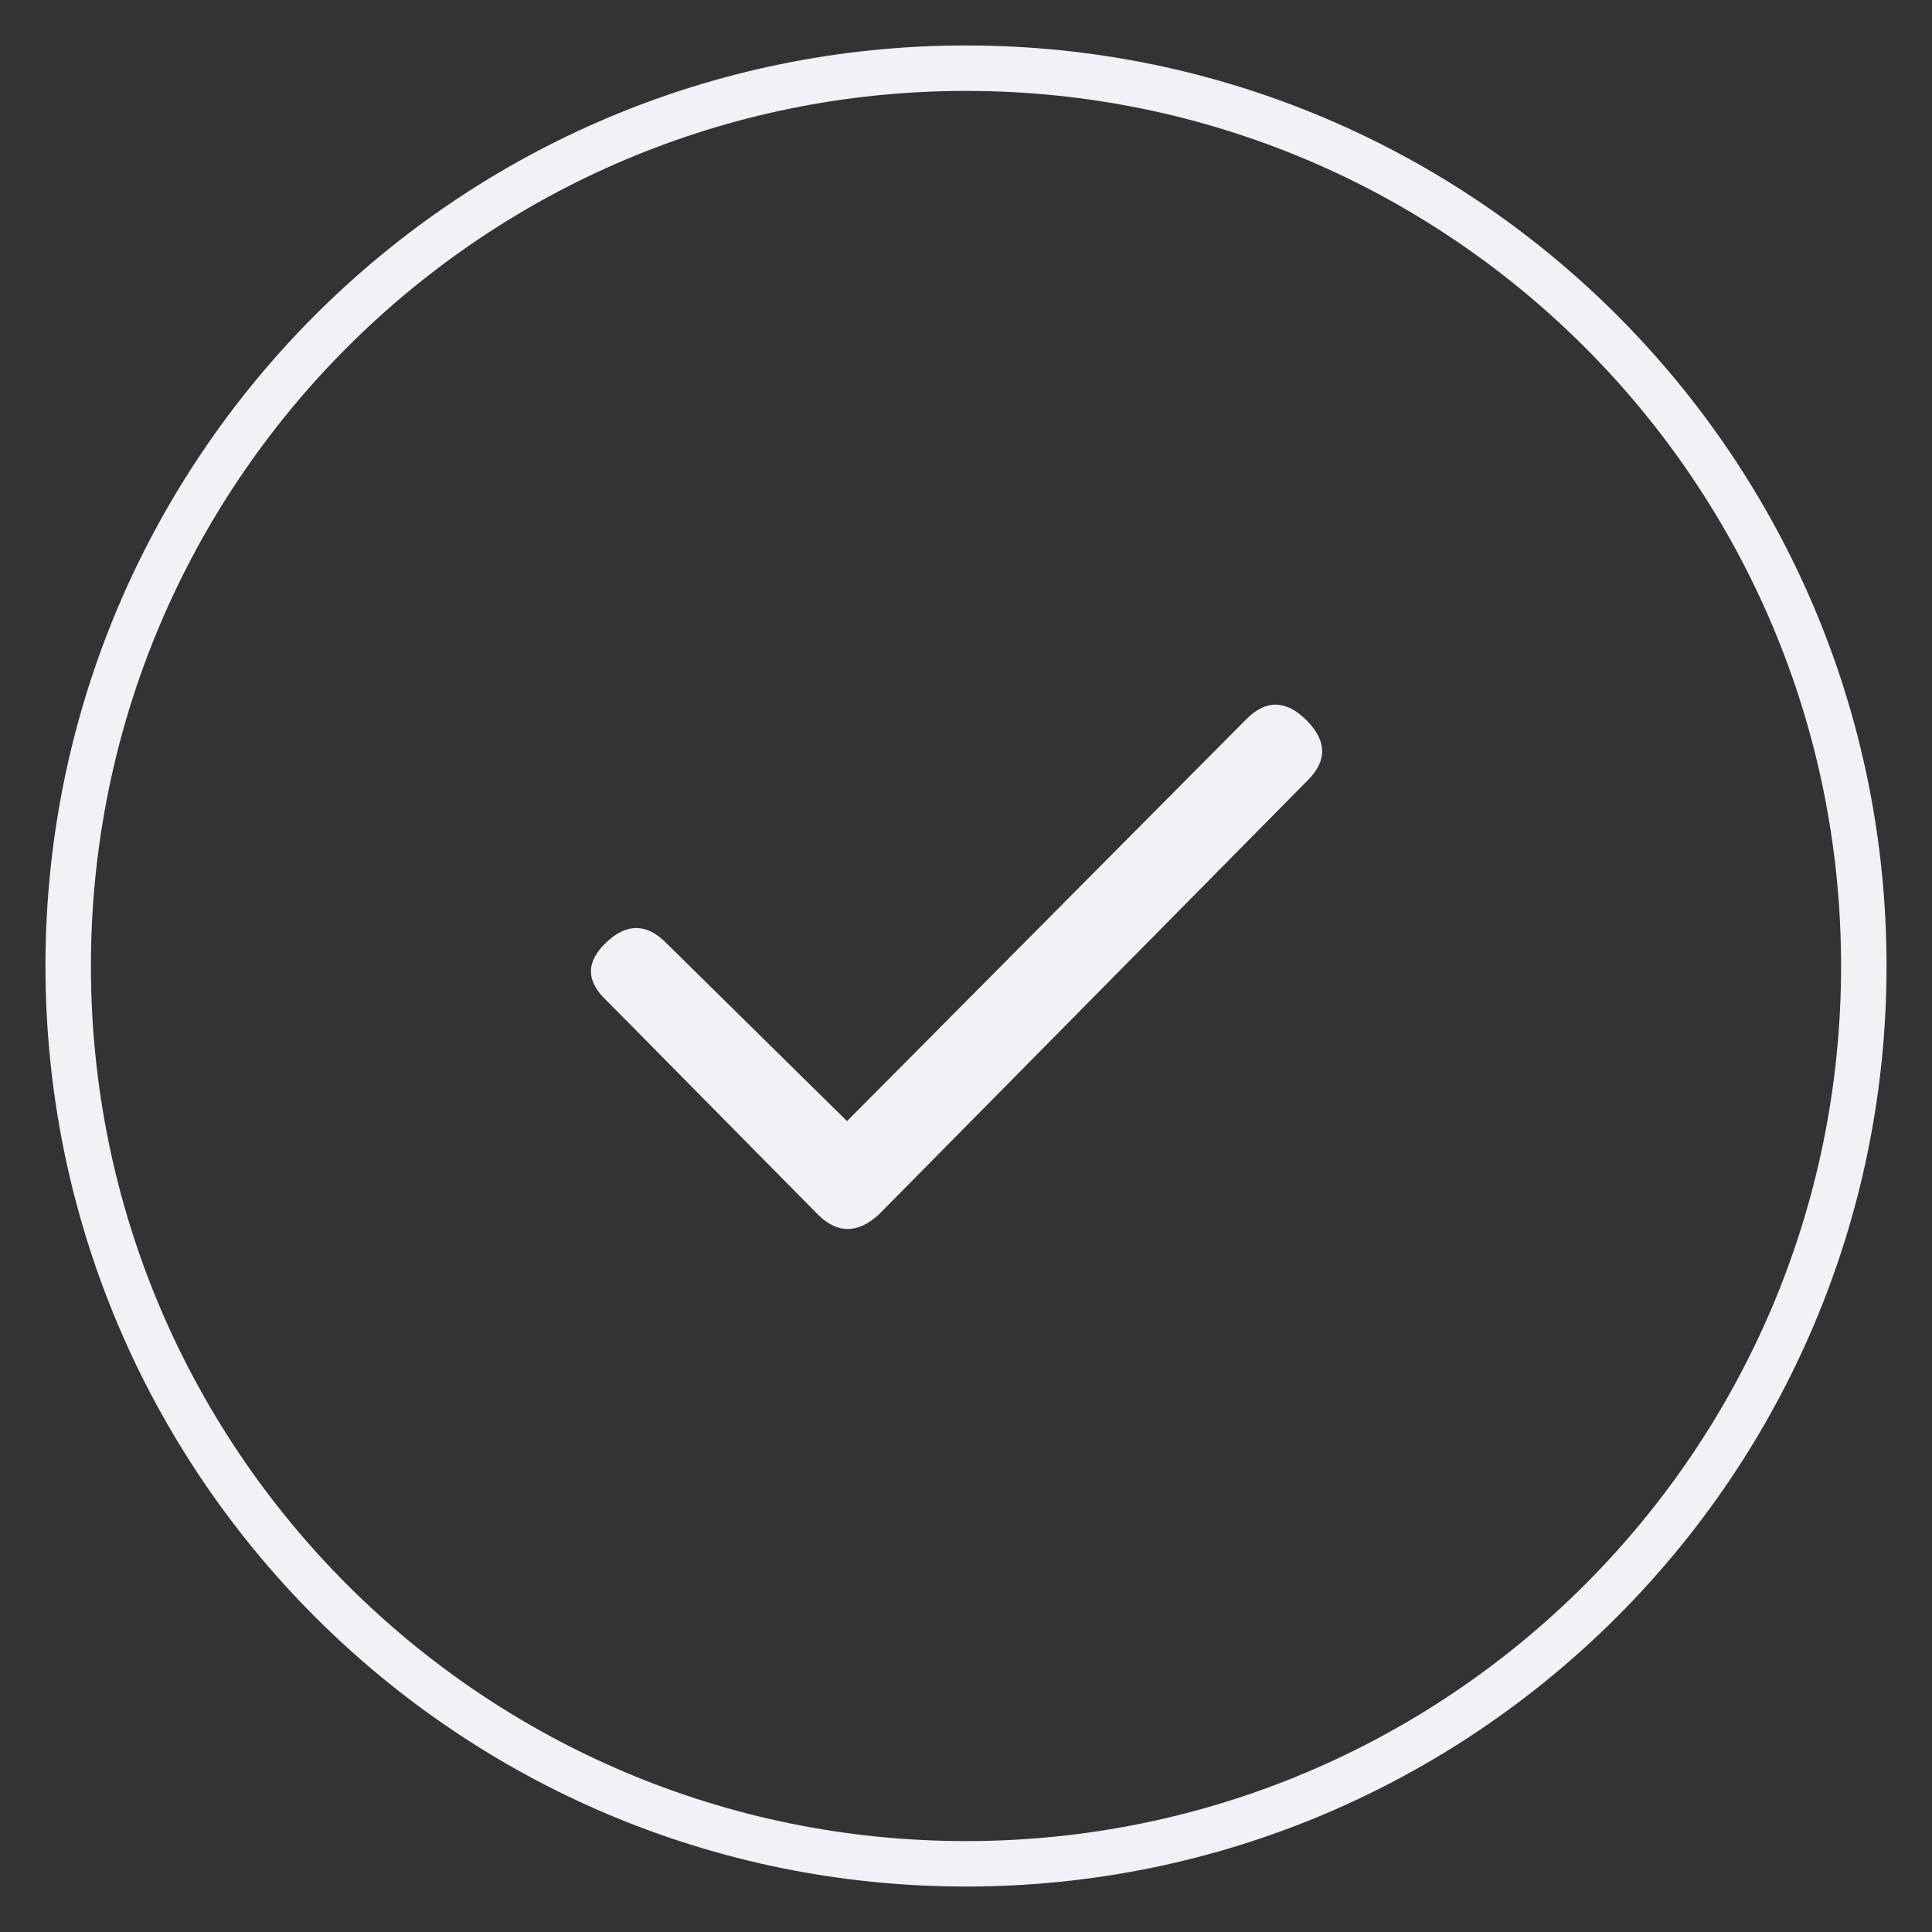 <svg width="85" height="85" viewBox="0 0 85 85" fill="none" xmlns="http://www.w3.org/2000/svg">
<rect x="0" y="0" width="85" height="85" fill="#333333" stroke="none"/>
<path d="M42.5 82C64.315 82 82 64.315 82 42.5C82 20.685 64.315 3 42.5 3C20.685 3 3 20.685 3 42.5C3 64.315 20.685 82 42.5 82Z" stroke="#F1F1F6" stroke-width="2"/>
<path fill-rule="evenodd" clip-rule="evenodd" d="M38.672 53.427C37.735 54.287 36.836 54.287 35.977 53.427L26.719 44.052C25.781 43.193 25.761 42.334 26.66 41.474C27.558 40.615 28.437 40.615 29.297 41.474L37.266 49.325L54.844 31.63C55.703 30.771 56.582 30.791 57.481 31.689C58.378 32.588 58.398 33.467 57.539 34.325" fill="#F1F1F6"/>
</svg>
